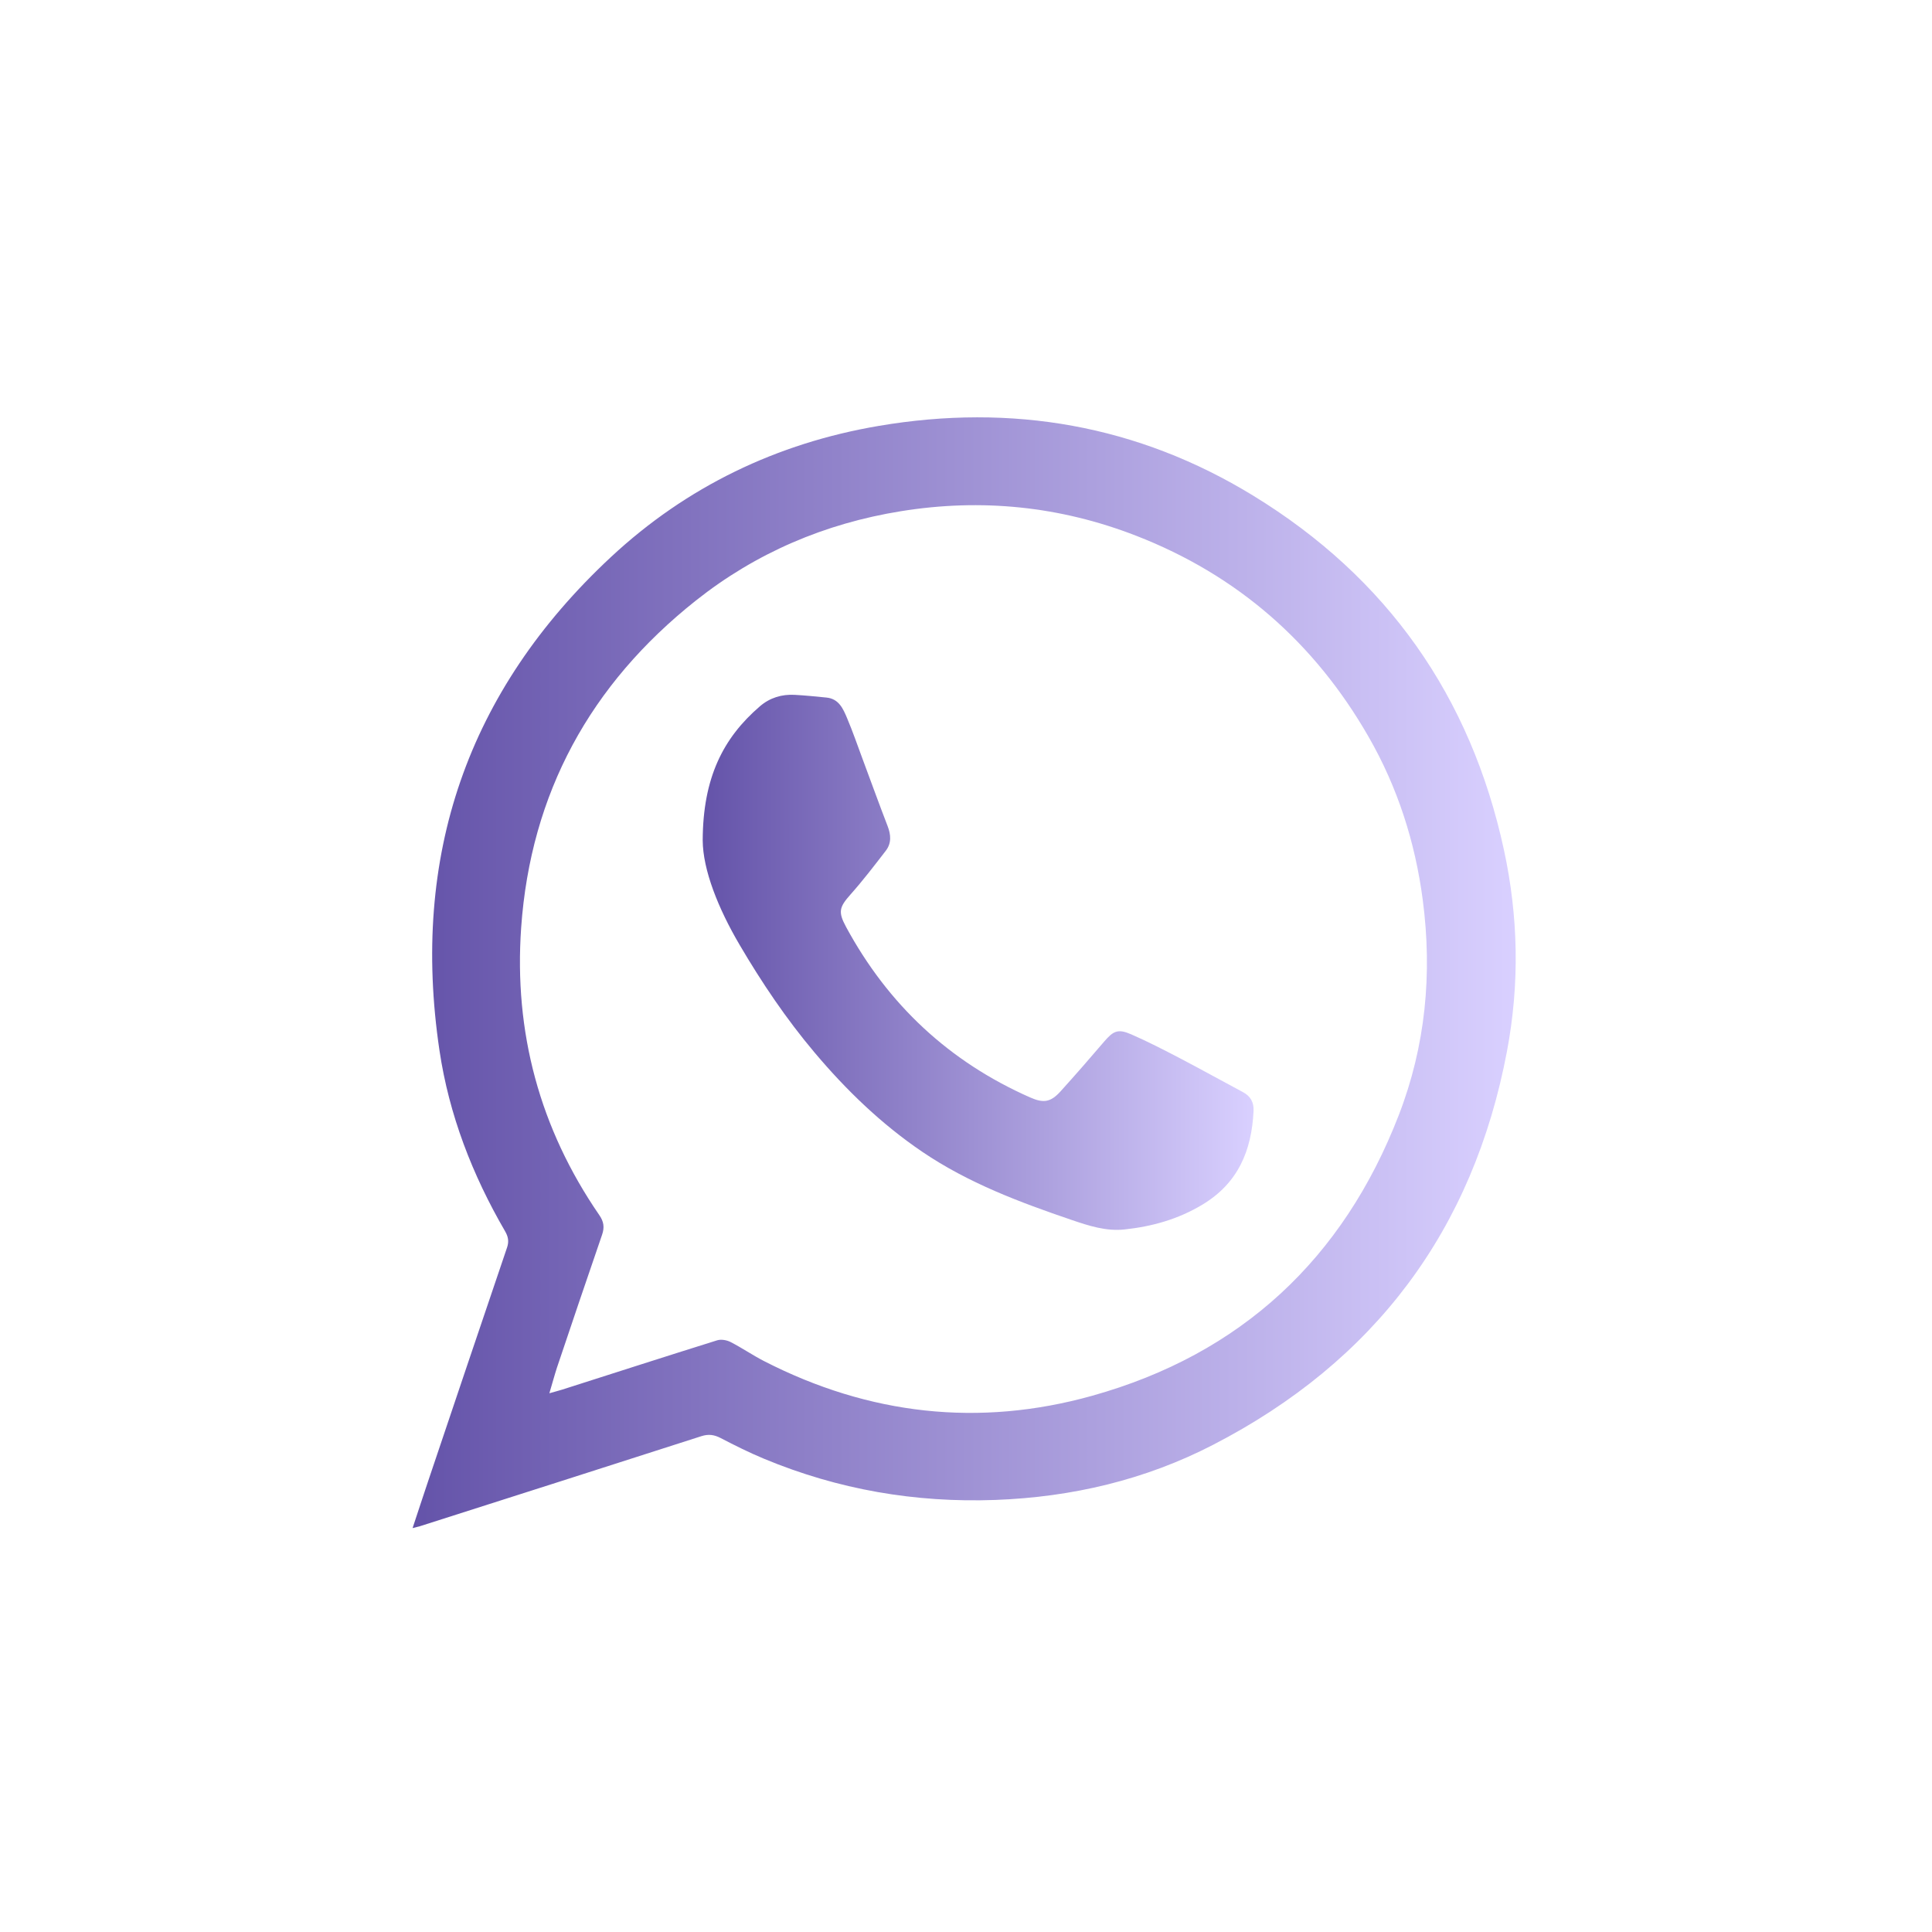 <?xml version="1.0" encoding="UTF-8"?> <svg xmlns="http://www.w3.org/2000/svg" xmlns:xlink="http://www.w3.org/1999/xlink" version="1.1" id="Слой_1" x="0px" y="0px" viewBox="0 0 600 600" style="enable-background:new 0 0 600 600;" xml:space="preserve"> <style type="text/css"> .st0{fill:url(#SVGID_1_);} .st1{fill:url(#SVGID_00000103224105559991109270000016821567292547638931_);} </style> <linearGradient id="SVGID_1_" gradientUnits="userSpaceOnUse" x1="128.13" y1="302.084" x2="470.714" y2="302.084"> <stop offset="2.682209e-07" style="stop-color:#6453A9"></stop> <stop offset="1" style="stop-color:#D9D0FF"></stop> </linearGradient> <path class="st0" d="M128.13,474.57c1.66-5.01,3.19-9.71,4.77-14.4c8.17-24.26,16.34-48.53,24.58-72.77 c0.64-1.89,0.33-3.38-0.62-5.02c-10.17-17.5-17.41-36.16-20.38-56.17c-8.96-60.27,8.61-111.65,53.27-153.23 c23.48-21.86,51.54-35.35,83.13-40.71c41.32-7.02,80.46-0.29,116.35,21.68c41.57,25.45,67.54,62.36,77.84,110.03 c4.48,20.7,4.88,41.6,0.94,62.47c-10.5,55.63-41.15,96.41-91.35,122.29c-21.08,10.87-43.78,16.2-67.55,17.08 c-24.9,0.91-48.83-3.22-71.81-12.78c-4.6-1.91-9.07-4.14-13.49-6.44c-2.02-1.05-3.79-1.29-6-0.58 c-29.12,9.37-58.26,18.66-87.4,27.96C129.79,474.15,129.15,474.29,128.13,474.57z M170.61,432.69c1.94-0.55,2.98-0.82,4.01-1.14 c16.03-5.12,32.04-10.28,48.09-15.3c1.24-0.39,2.99-0.08,4.18,0.53c3.53,1.81,6.82,4.08,10.35,5.9 c32.58,16.72,66.78,20.62,101.94,10.79c46.22-12.91,77.95-42.51,95.22-87.15c8.31-21.47,10.47-43.89,7.45-66.84 c-2.37-18.02-7.81-34.96-16.83-50.67c-16.76-29.2-40.73-50.21-72.21-62.44c-23.63-9.18-48.04-11.64-73.02-7.61 c-23.56,3.8-44.99,12.91-63.71,27.77c-32.72,25.97-51.28,59.77-54.23,101.56c-2.28,32.46,5.76,62.37,24.28,89.29 c1.4,2.03,1.64,3.81,0.84,6.11c-4.74,13.74-9.38,27.51-14.02,41.29C172.19,427.13,171.55,429.54,170.61,432.69z"></path> <linearGradient id="SVGID_00000121972588535973217630000011750491561240053927_" gradientUnits="userSpaceOnUse" x1="218.229" y1="298.855" x2="389.297" y2="298.855"> <stop offset="2.682209e-07" style="stop-color:#6453A9"></stop> <stop offset="1" style="stop-color:#D9D0FF"></stop> </linearGradient> <path style="fill:url(#SVGID_00000121972588535973217630000011750491561240053927_);" d="M218.23,260.95 c0.08-19.4,6.32-31.75,17.76-41.6c3.08-2.65,6.77-3.78,10.82-3.56c3.29,0.18,6.57,0.51,9.85,0.84c3.88,0.38,5.19,3.5,6.43,6.44 c1.74,4.12,3.2,8.36,4.76,12.56c2.6,6.97,5.12,13.96,7.8,20.9c1.06,2.74,1.24,5.34-0.57,7.69c-3.55,4.6-7.08,9.22-10.93,13.55 c-3.51,3.95-3.93,5.41-1.39,10.11c13.05,24.11,32.01,41.84,57.14,52.93c4.2,1.85,6.39,1.52,9.49-1.91 c4.59-5.08,9.09-10.24,13.54-15.45c2.83-3.31,4.3-4.01,8.35-2.24c5.1,2.23,10.07,4.78,15.01,7.36c6.59,3.44,13.09,7.07,19.65,10.56 c2.44,1.3,3.49,3.18,3.36,5.96c-0.6,12.28-4.81,22.38-15.93,29.05c-7.53,4.52-15.6,6.77-24.17,7.68 c-5.71,0.61-11.08-1.15-16.35-2.94c-16.18-5.51-32.15-11.49-46.43-21.18c-12.69-8.61-23.6-19.14-33.46-30.84 c-8.8-10.44-16.4-21.73-23.29-33.47C223.06,282.14,218.28,270.18,218.23,260.95z"></path> </svg> 
